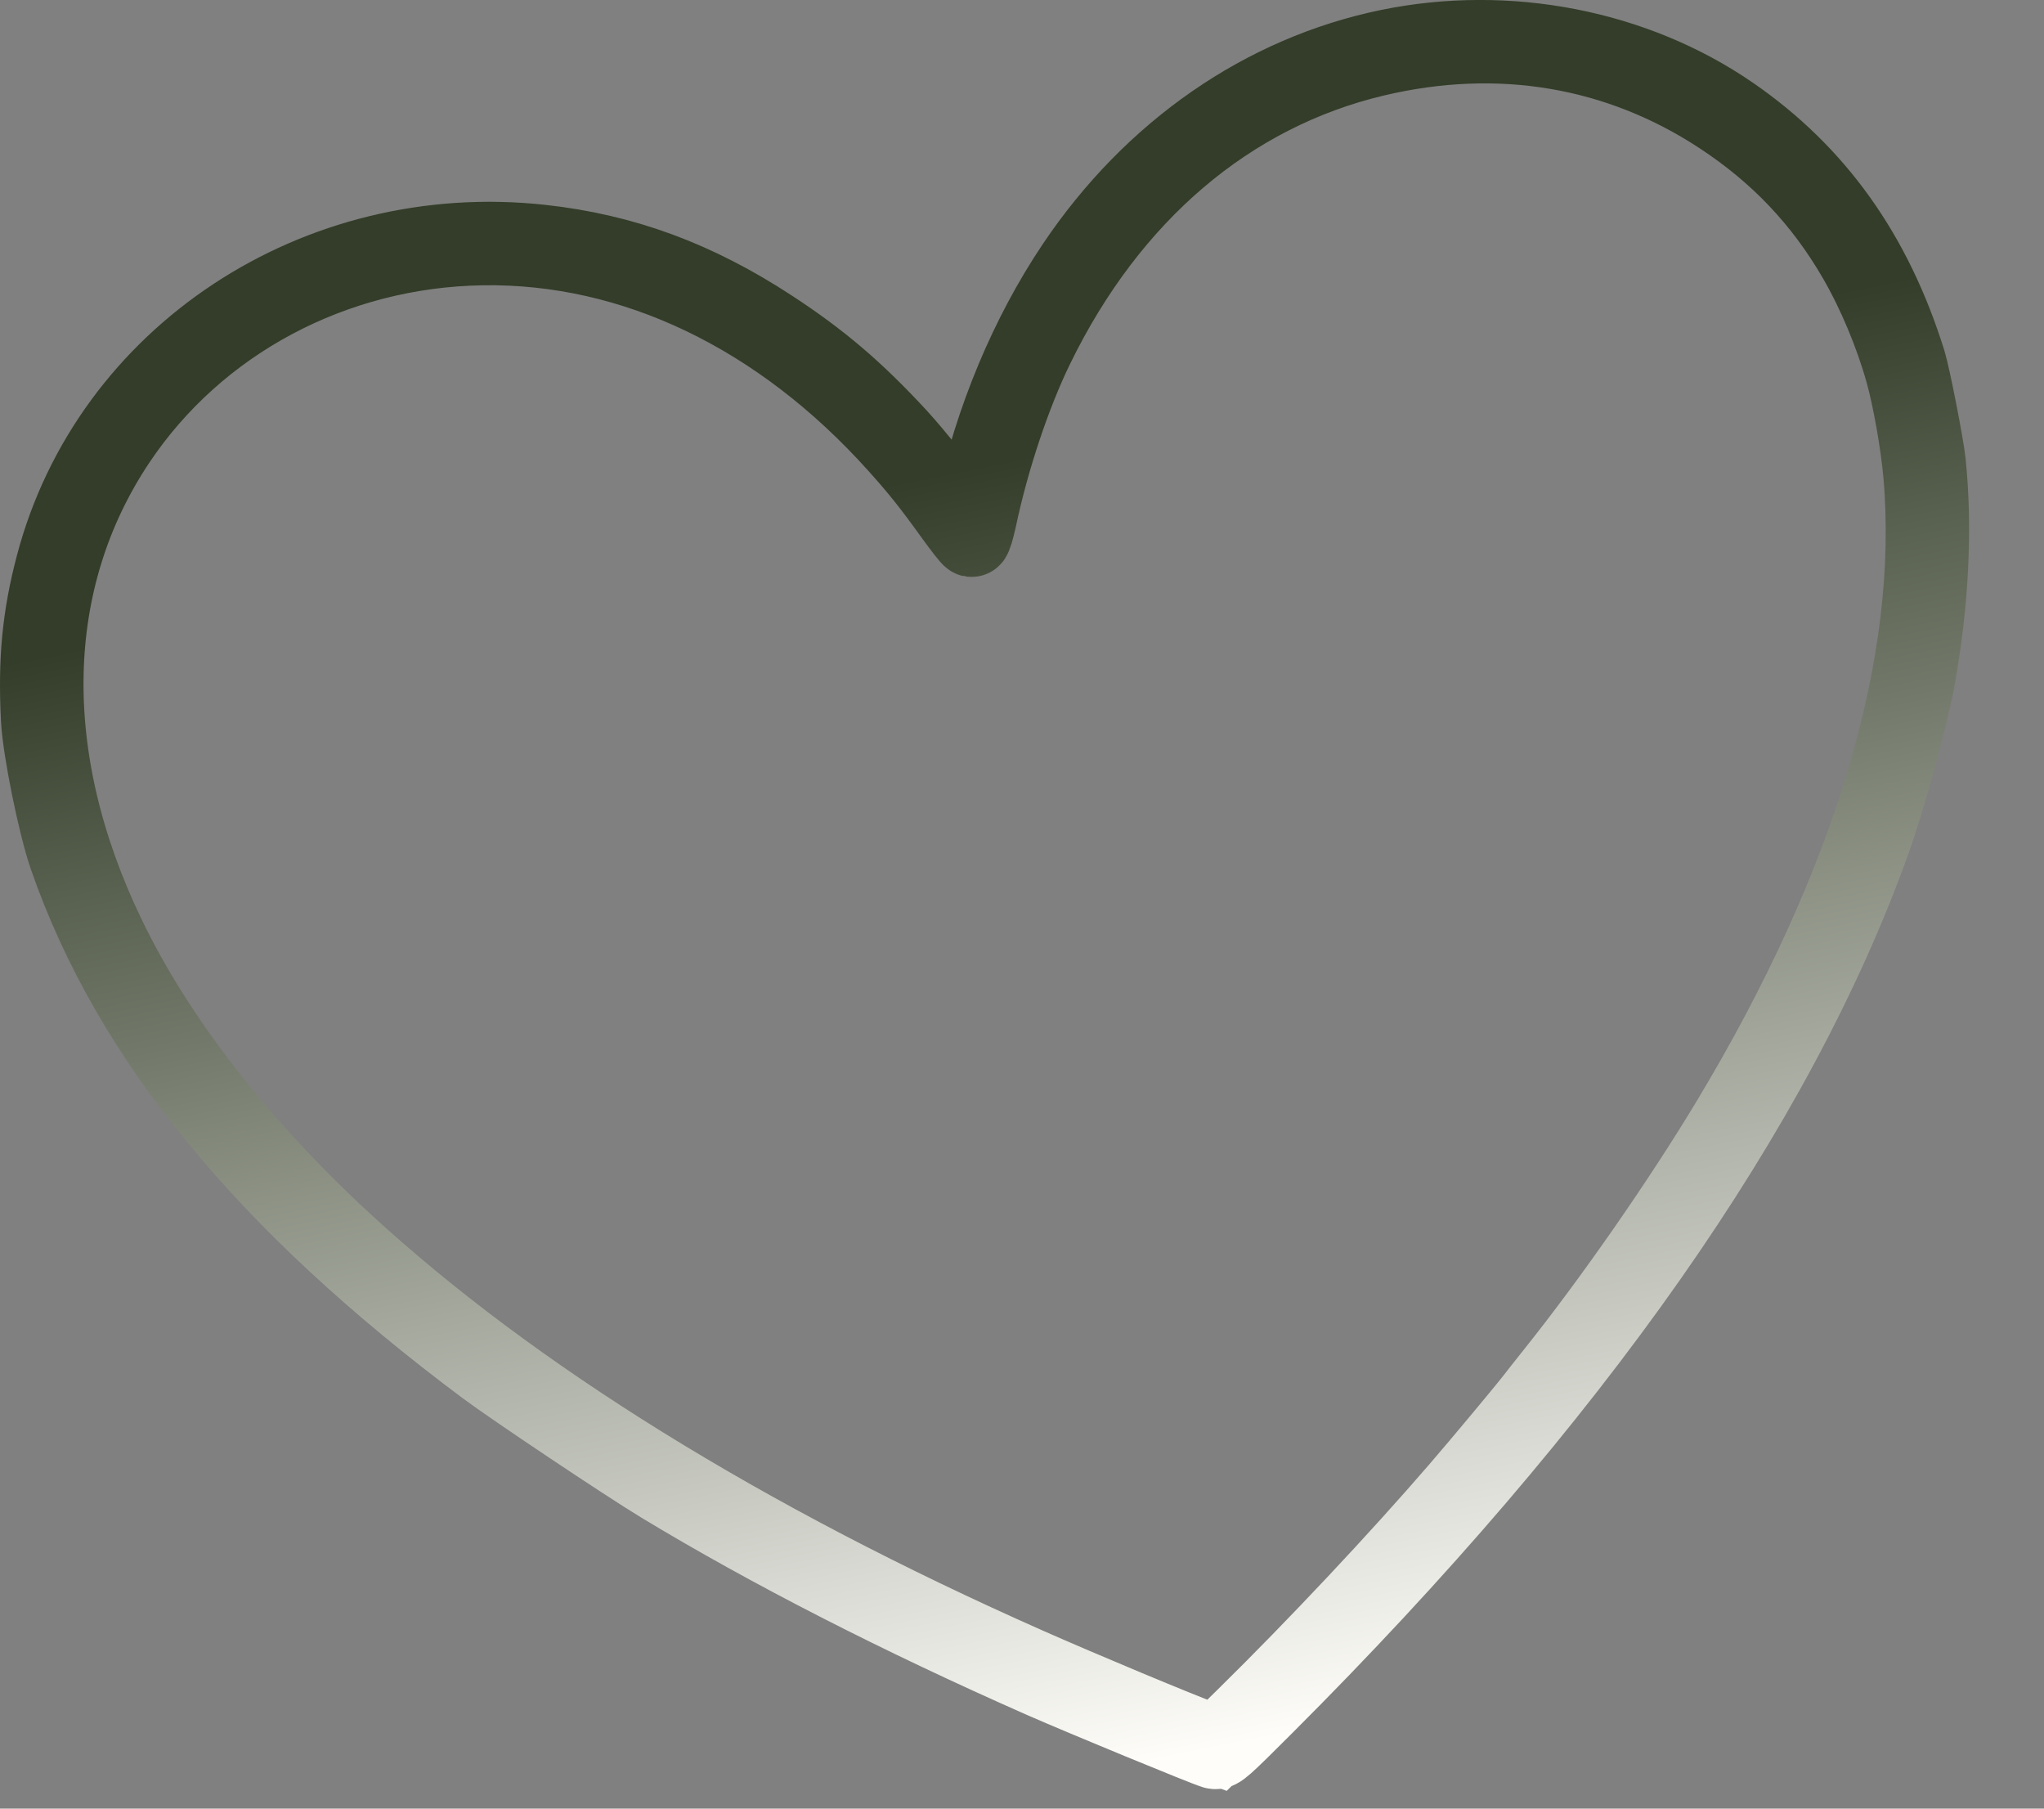 <?xml version="1.0" encoding="UTF-8"?> <svg xmlns="http://www.w3.org/2000/svg" width="26" height="23" viewBox="0 0 26 23" fill="none"><rect x="0" y="0" width="26" height="23" fill="#808080" stroke="none"/><path fill-rule="evenodd" clip-rule="evenodd" d="M24.256 4.609C23.829 3.237 23.098 2.211 22.014 1.464C20.79 0.621 19.181 0.307 17.67 0.616C16.077 0.943 14.66 1.924 13.682 3.379C13.088 4.262 12.639 5.337 12.402 6.439C12.375 6.569 12.346 6.685 12.339 6.696C12.332 6.708 12.272 6.639 12.206 6.543C12.022 6.278 11.619 5.774 11.419 5.558C10.877 4.971 10.428 4.588 9.8 4.178C8.853 3.558 7.932 3.218 6.888 3.103C4.04 2.788 1.403 4.528 0.7 7.186C0.527 7.84 0.473 8.396 0.512 9.148C0.531 9.529 0.727 10.493 0.866 10.893C1.668 13.198 3.381 15.287 6.183 17.379C6.54 17.645 7.972 18.602 8.416 18.871C9.796 19.706 11.445 20.549 13.274 21.355C13.796 21.584 15.325 22.214 15.447 22.25C15.499 22.265 15.546 22.224 16.085 21.685C20.008 17.765 22.593 14.079 23.81 10.673C24.003 10.133 24.282 9.115 24.37 8.628C24.544 7.67 24.591 6.713 24.505 5.881C24.482 5.661 24.311 4.788 24.256 4.609ZM24.226 4.732C24.088 4.24 23.869 3.718 23.623 3.292C23.187 2.539 22.626 1.947 21.889 1.464C20.585 0.609 19.063 0.354 17.488 0.728C15.63 1.169 14.109 2.464 13.161 4.411C12.868 5.011 12.591 5.842 12.432 6.597C12.403 6.73 12.37 6.838 12.358 6.837C12.346 6.835 12.241 6.701 12.125 6.54C11.858 6.168 11.69 5.956 11.42 5.656C9.929 3.993 8.061 3.099 6.137 3.128C4.243 3.156 2.501 4.084 1.483 5.607C0.304 7.372 0.255 9.634 1.349 11.905C1.978 13.213 3.035 14.574 4.381 15.813C6.51 17.771 9.455 19.596 13.059 21.192C13.772 21.507 14.957 22.002 15.378 22.159L15.479 22.196L15.848 21.834C16.741 20.957 17.794 19.836 18.555 18.954C18.84 18.624 19.433 17.913 19.527 17.789C19.568 17.736 19.673 17.602 19.762 17.491C20.512 16.554 21.398 15.28 22.021 14.243C23.827 11.239 24.663 8.42 24.456 6.036C24.422 5.646 24.319 5.063 24.226 4.732Z" fill="#171515" stroke="url(#paint0_linear_1700_3362)"></path><defs><linearGradient id="paint0_linear_1700_3362" x1="11.357" y1="1.898" x2="15.488" y2="22.248" gradientUnits="userSpaceOnUse"><stop offset="0.2" stop-color="#333D29"></stop><stop offset="1" stop-color="#FEFDF9"></stop></linearGradient></defs></svg> 